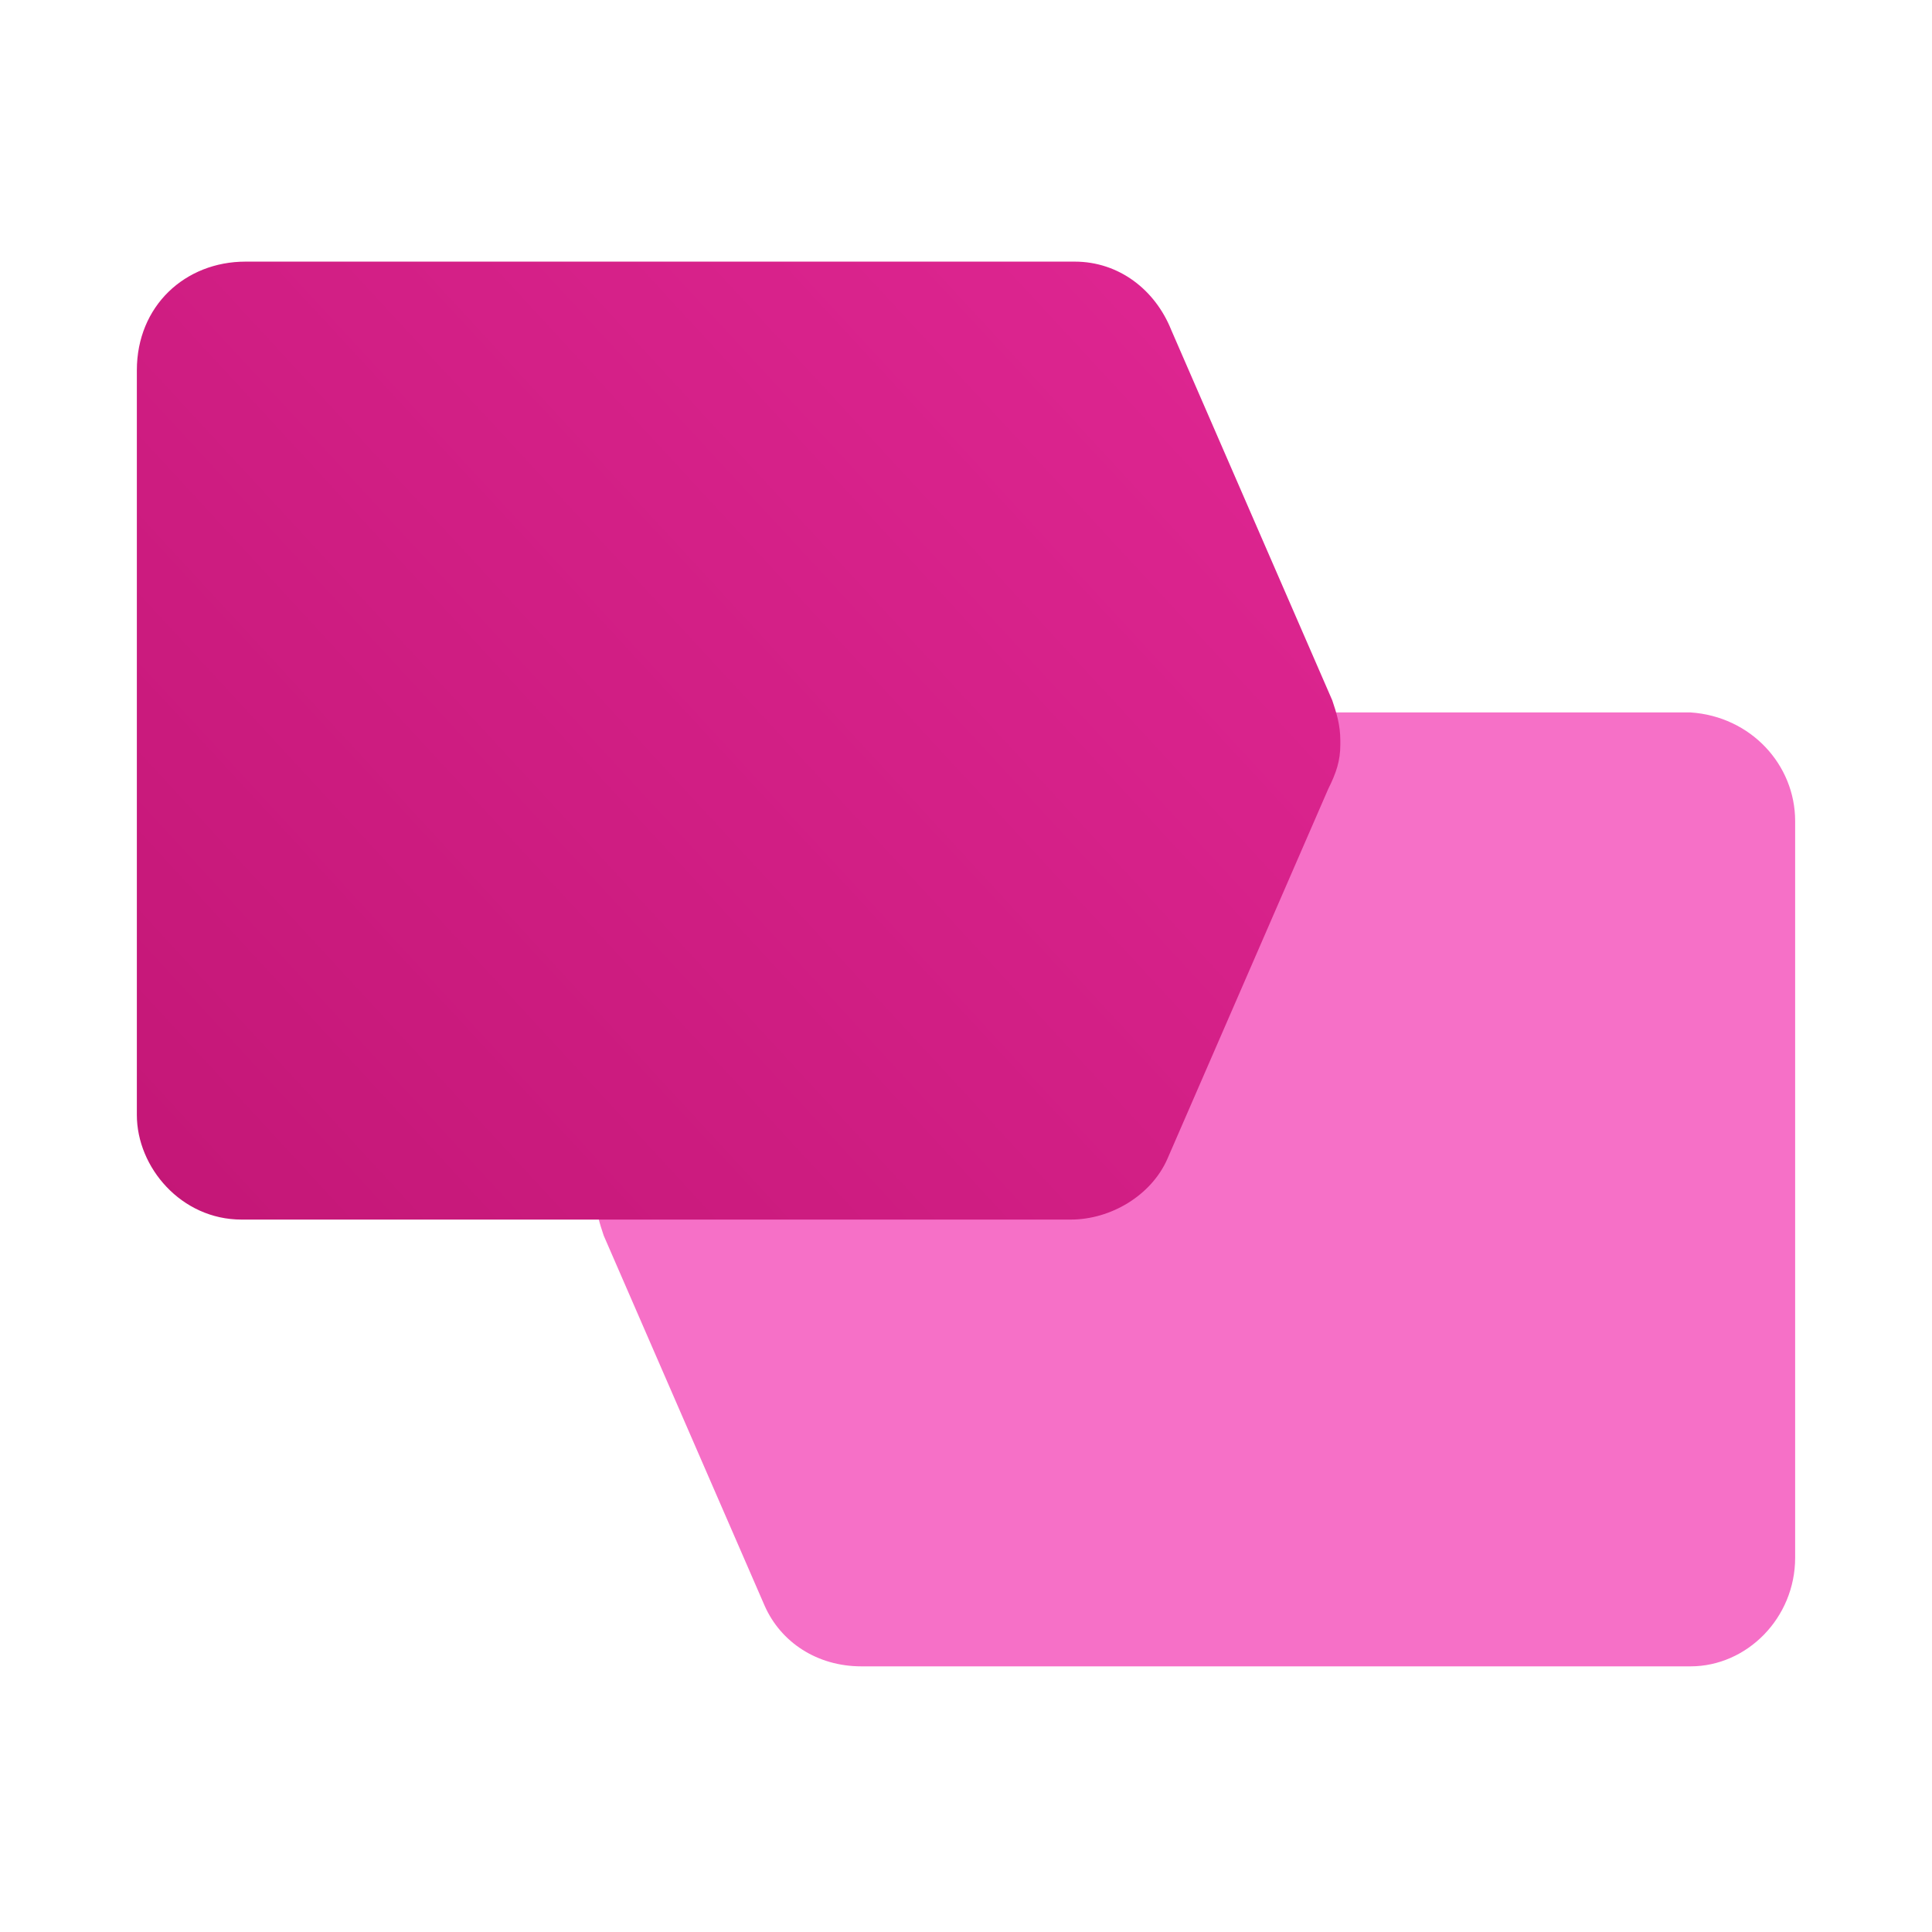 <?xml version="1.0" encoding="UTF-8"?>
<svg id="Layer_1" xmlns="http://www.w3.org/2000/svg" version="1.1" xmlns:xlink="http://www.w3.org/1999/xlink" viewBox="0 0 48 48">
  <!-- Generator: Adobe Illustrator 29.4.0, SVG Export Plug-In . SVG Version: 2.1.0 Build 152)  -->
  <defs>
    <style>
      .st0 {
        fill: #f670c7;
      }

      .st1 {
        fill: url(#linear-gradient);
      }
    </style>
    <linearGradient id="linear-gradient" x1=".9" y1="17.4" x2="28.3" y2="42.7" gradientTransform="translate(0 50) scale(1 -1)" gradientUnits="userSpaceOnUse">
      <stop offset="0" stop-color="#c11574"/>
      <stop offset="1" stop-color="#dd2590"/>
    </linearGradient>
  </defs>
  <path class="st0" d="M14.8,29.7c0,.4.1.7.2,1l4,9.2c.4.9,1.3,1.5,2.4,1.5h20.6c1.4,0,2.6-1.2,2.6-2.7h0v-18.3c0-1.4-1.1-2.6-2.6-2.7h-20.6c-1,0-2,.6-2.4,1.5l-4,9.2c-.1.4-.2.7-.2,1.1Z"/>
  <path class="st1" d="M33.3,18.4c0-.4-.1-.7-.2-1l-4-9.2c-.4-1-1.3-1.7-2.4-1.7H6.1c-1.5,0-2.7,1.1-2.7,2.7v18.5c0,1.3,1.1,2.6,2.6,2.6h20.6c1,0,2-.6,2.4-1.5l4-9.2c.2-.4.3-.7.3-1.1Z"/>
</svg>